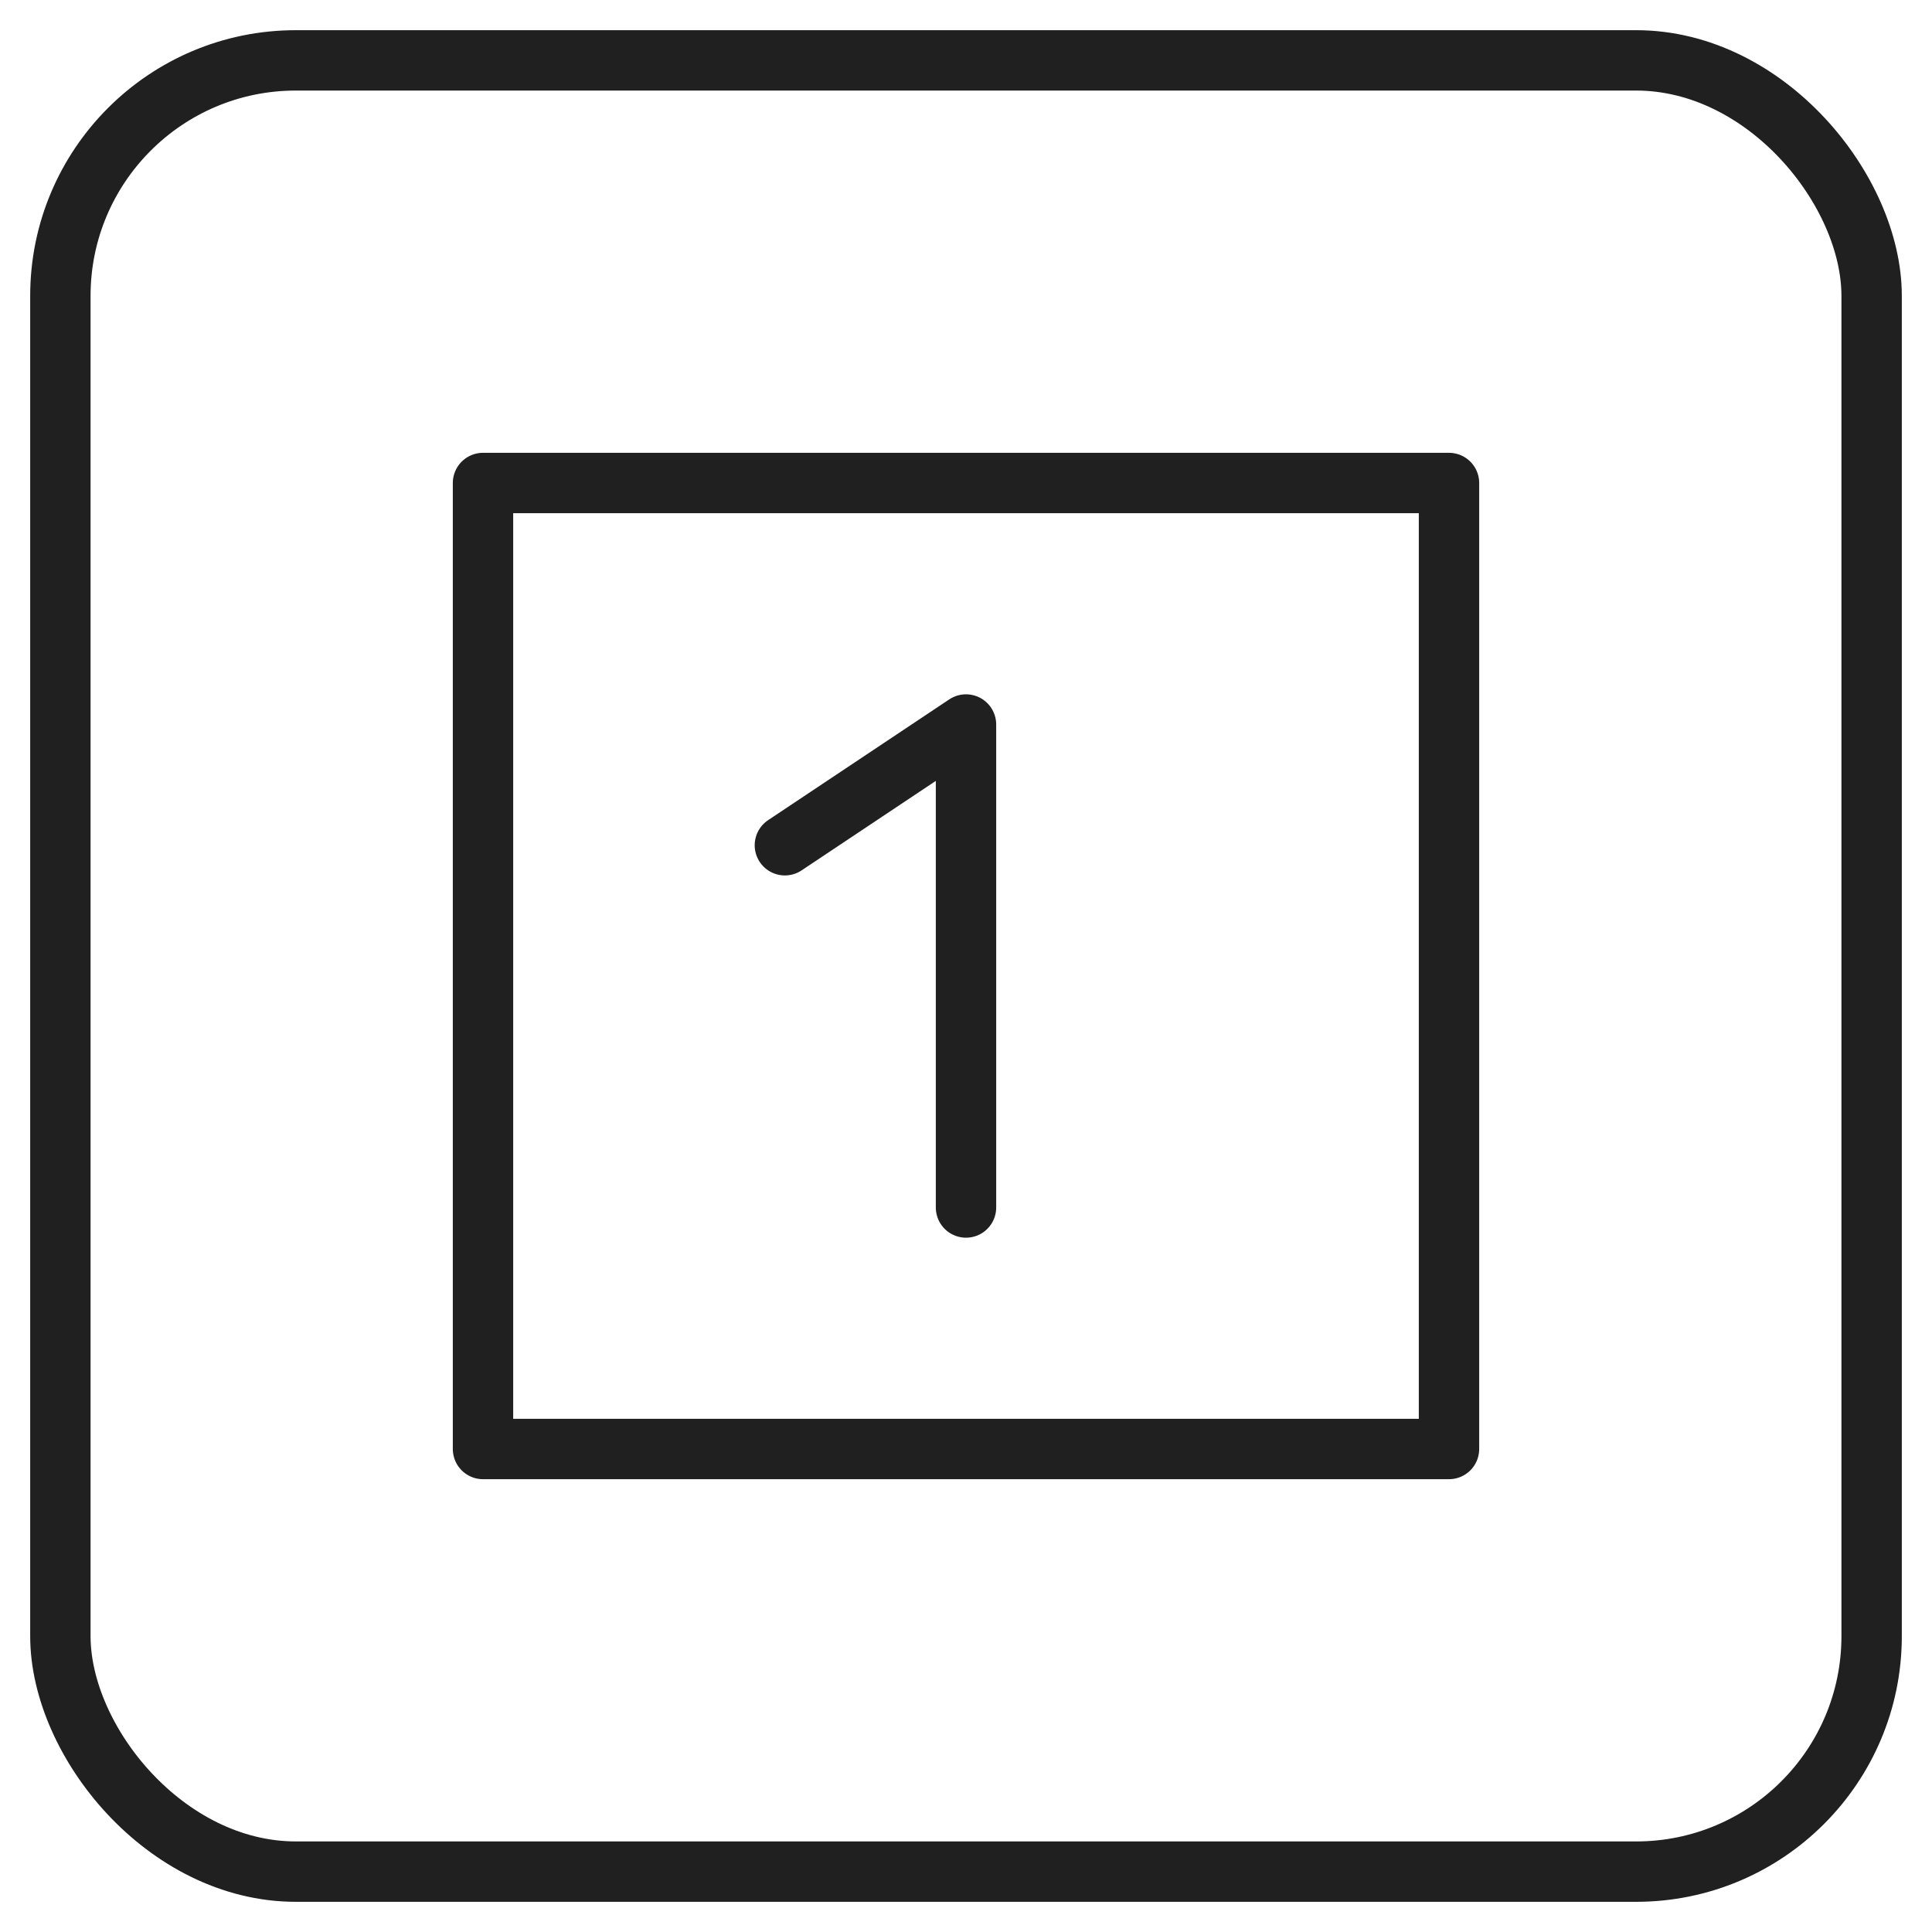 <svg xmlns="http://www.w3.org/2000/svg" viewBox="0 0 64 64"><rect data-name="layer2" x="2" y="2" width="60" height="60" rx="7.8" ry="7.8" fill="none" stroke="#202020" stroke-miterlimit="10" stroke-width="2" stroke-linejoin="round" stroke-linecap="round"/><path data-name="layer1" fill="none" stroke="#202020" stroke-miterlimit="10" stroke-width="2" d="M16 16h32v32H16z" stroke-linejoin="round" stroke-linecap="round"/><path data-name="layer1" fill="none" stroke="#202020" stroke-miterlimit="10" stroke-width="2" d="M26 28l6-4v16" stroke-linejoin="round" stroke-linecap="round"/></svg>